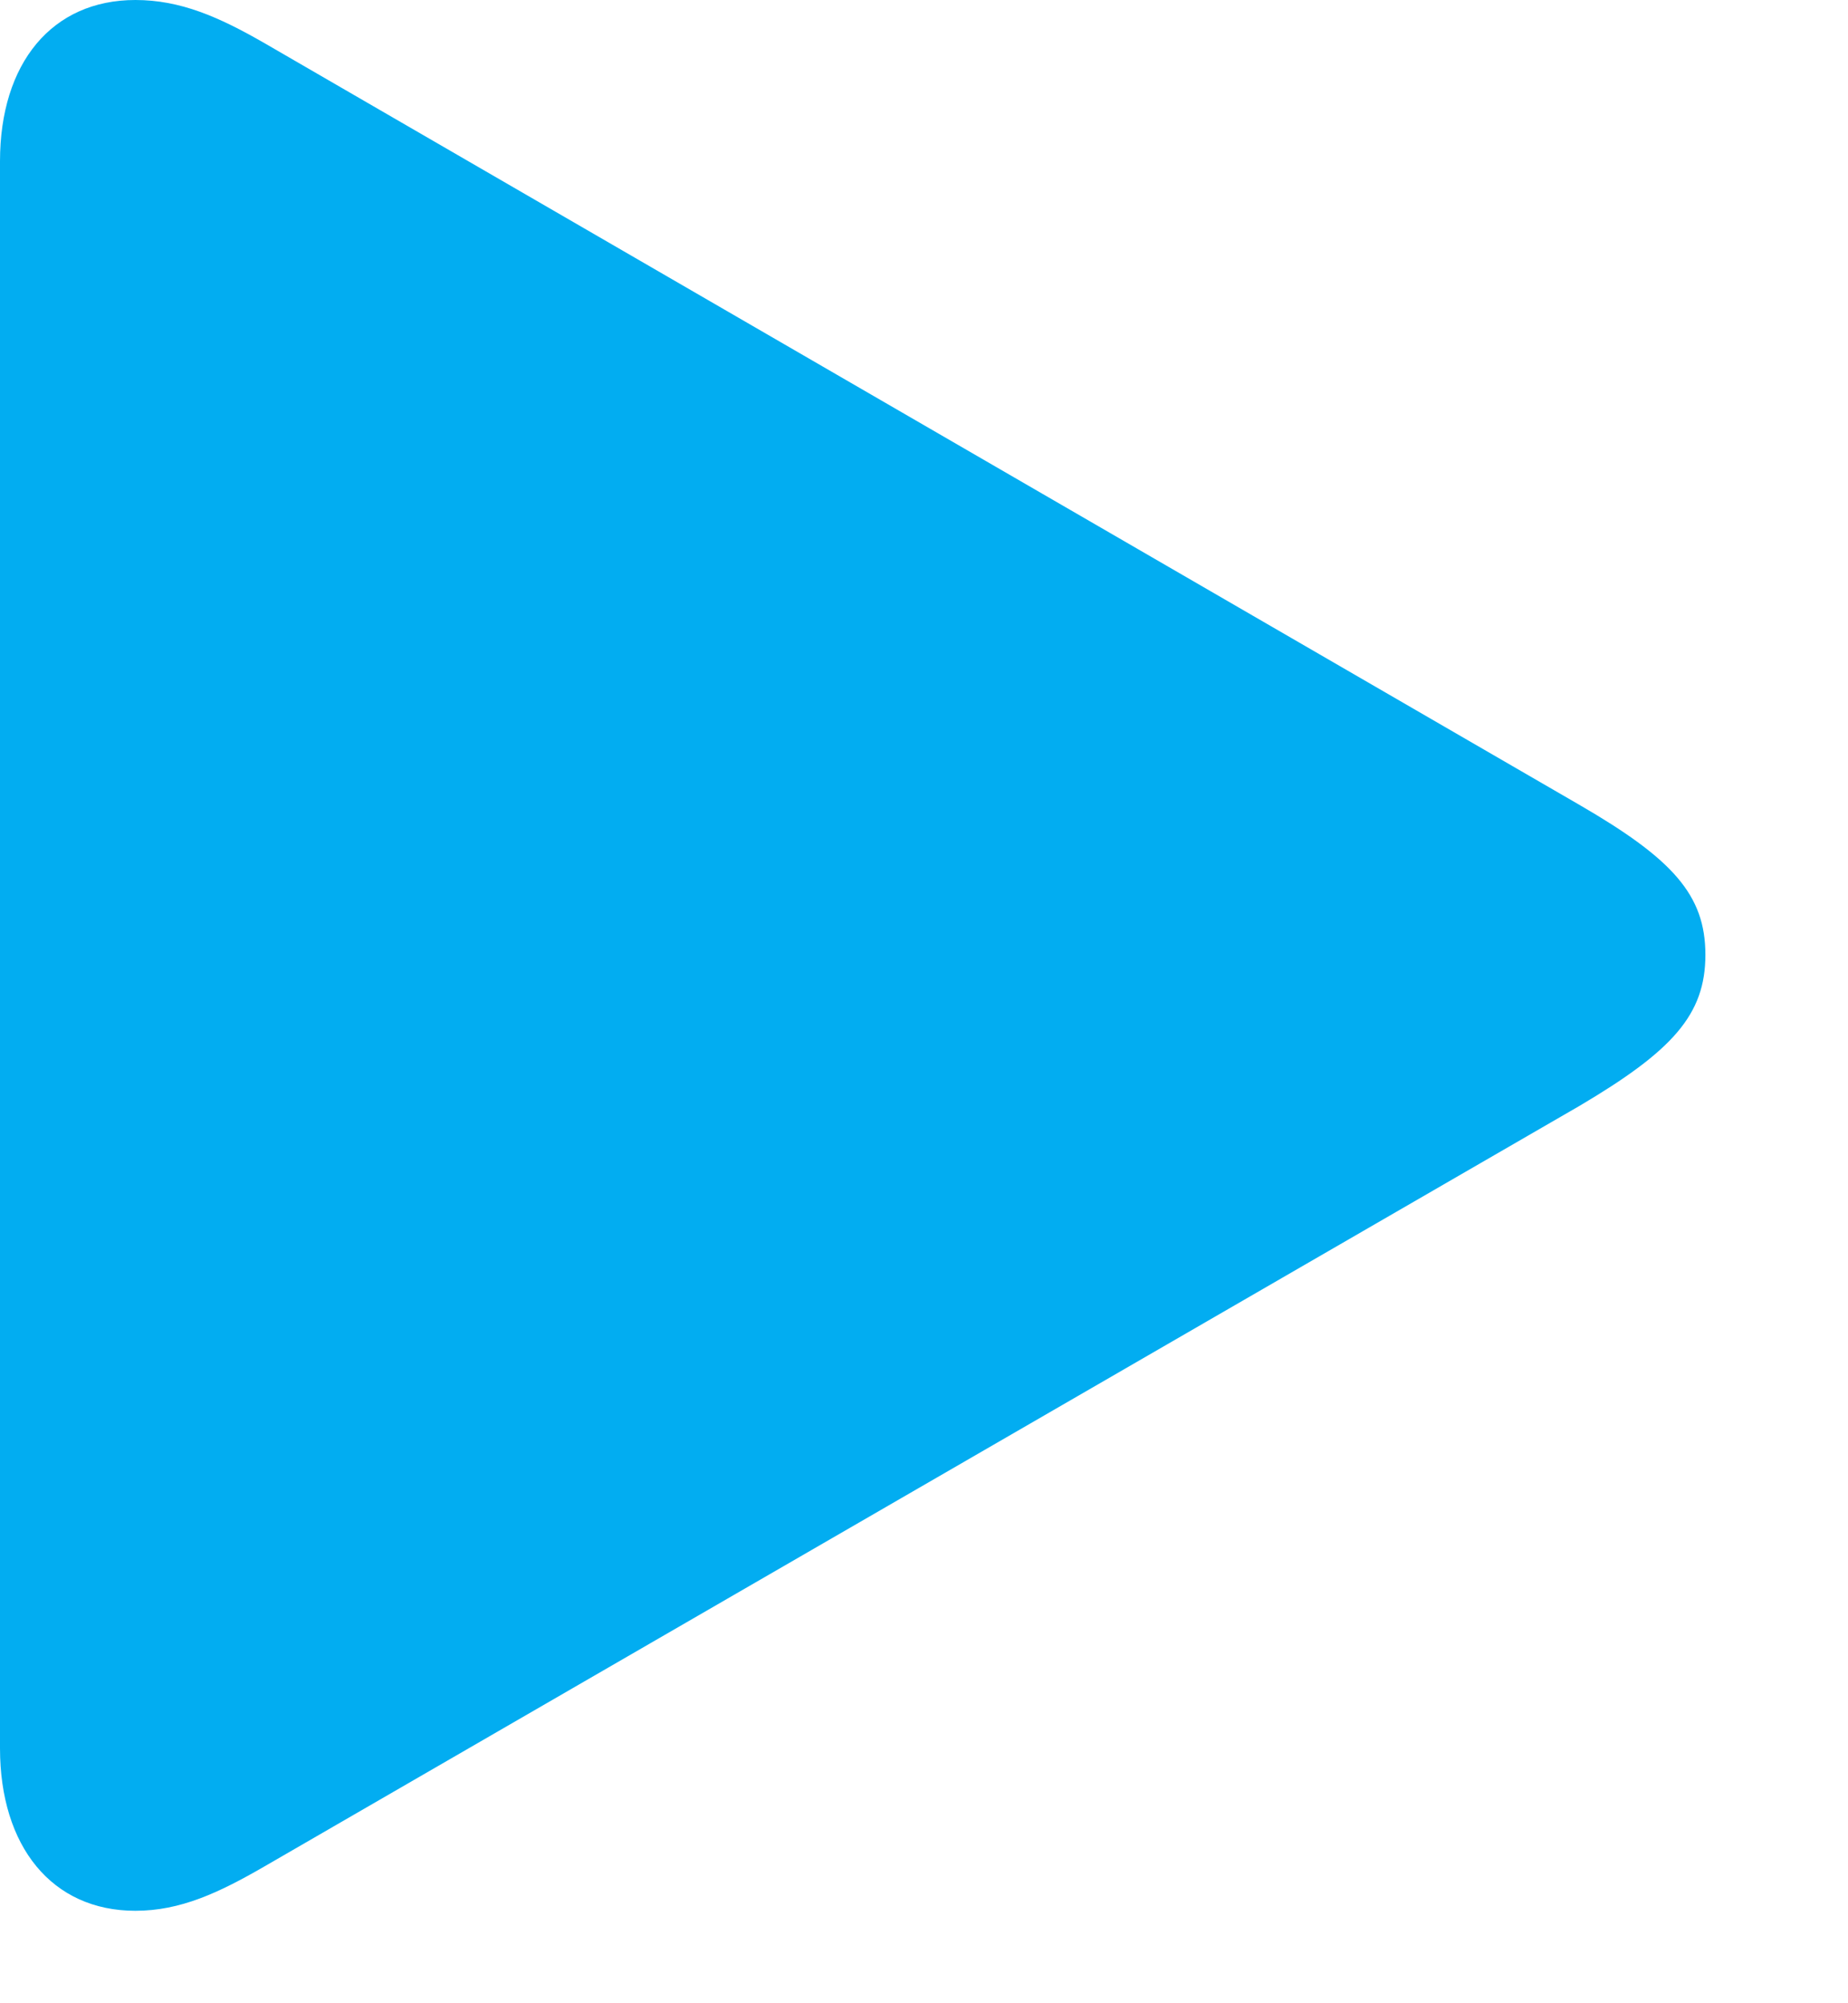 <svg xmlns="http://www.w3.org/2000/svg" width="12" height="13" viewBox="0 0 12 13" fill="none"><path d="M0.879 12.4C1.172 12.4 1.421 12.283 1.714 12.114L10.254 7.178C10.862 6.819 11.074 6.584 11.074 6.196C11.074 5.808 10.862 5.574 10.254 5.222L1.714 0.278C1.421 0.11 1.172 0 0.879 0C0.337 0 0 0.41 0 1.047V11.345C0 11.982 0.337 12.4 0.879 12.4Z" fill="#02ADF1"></path></svg>